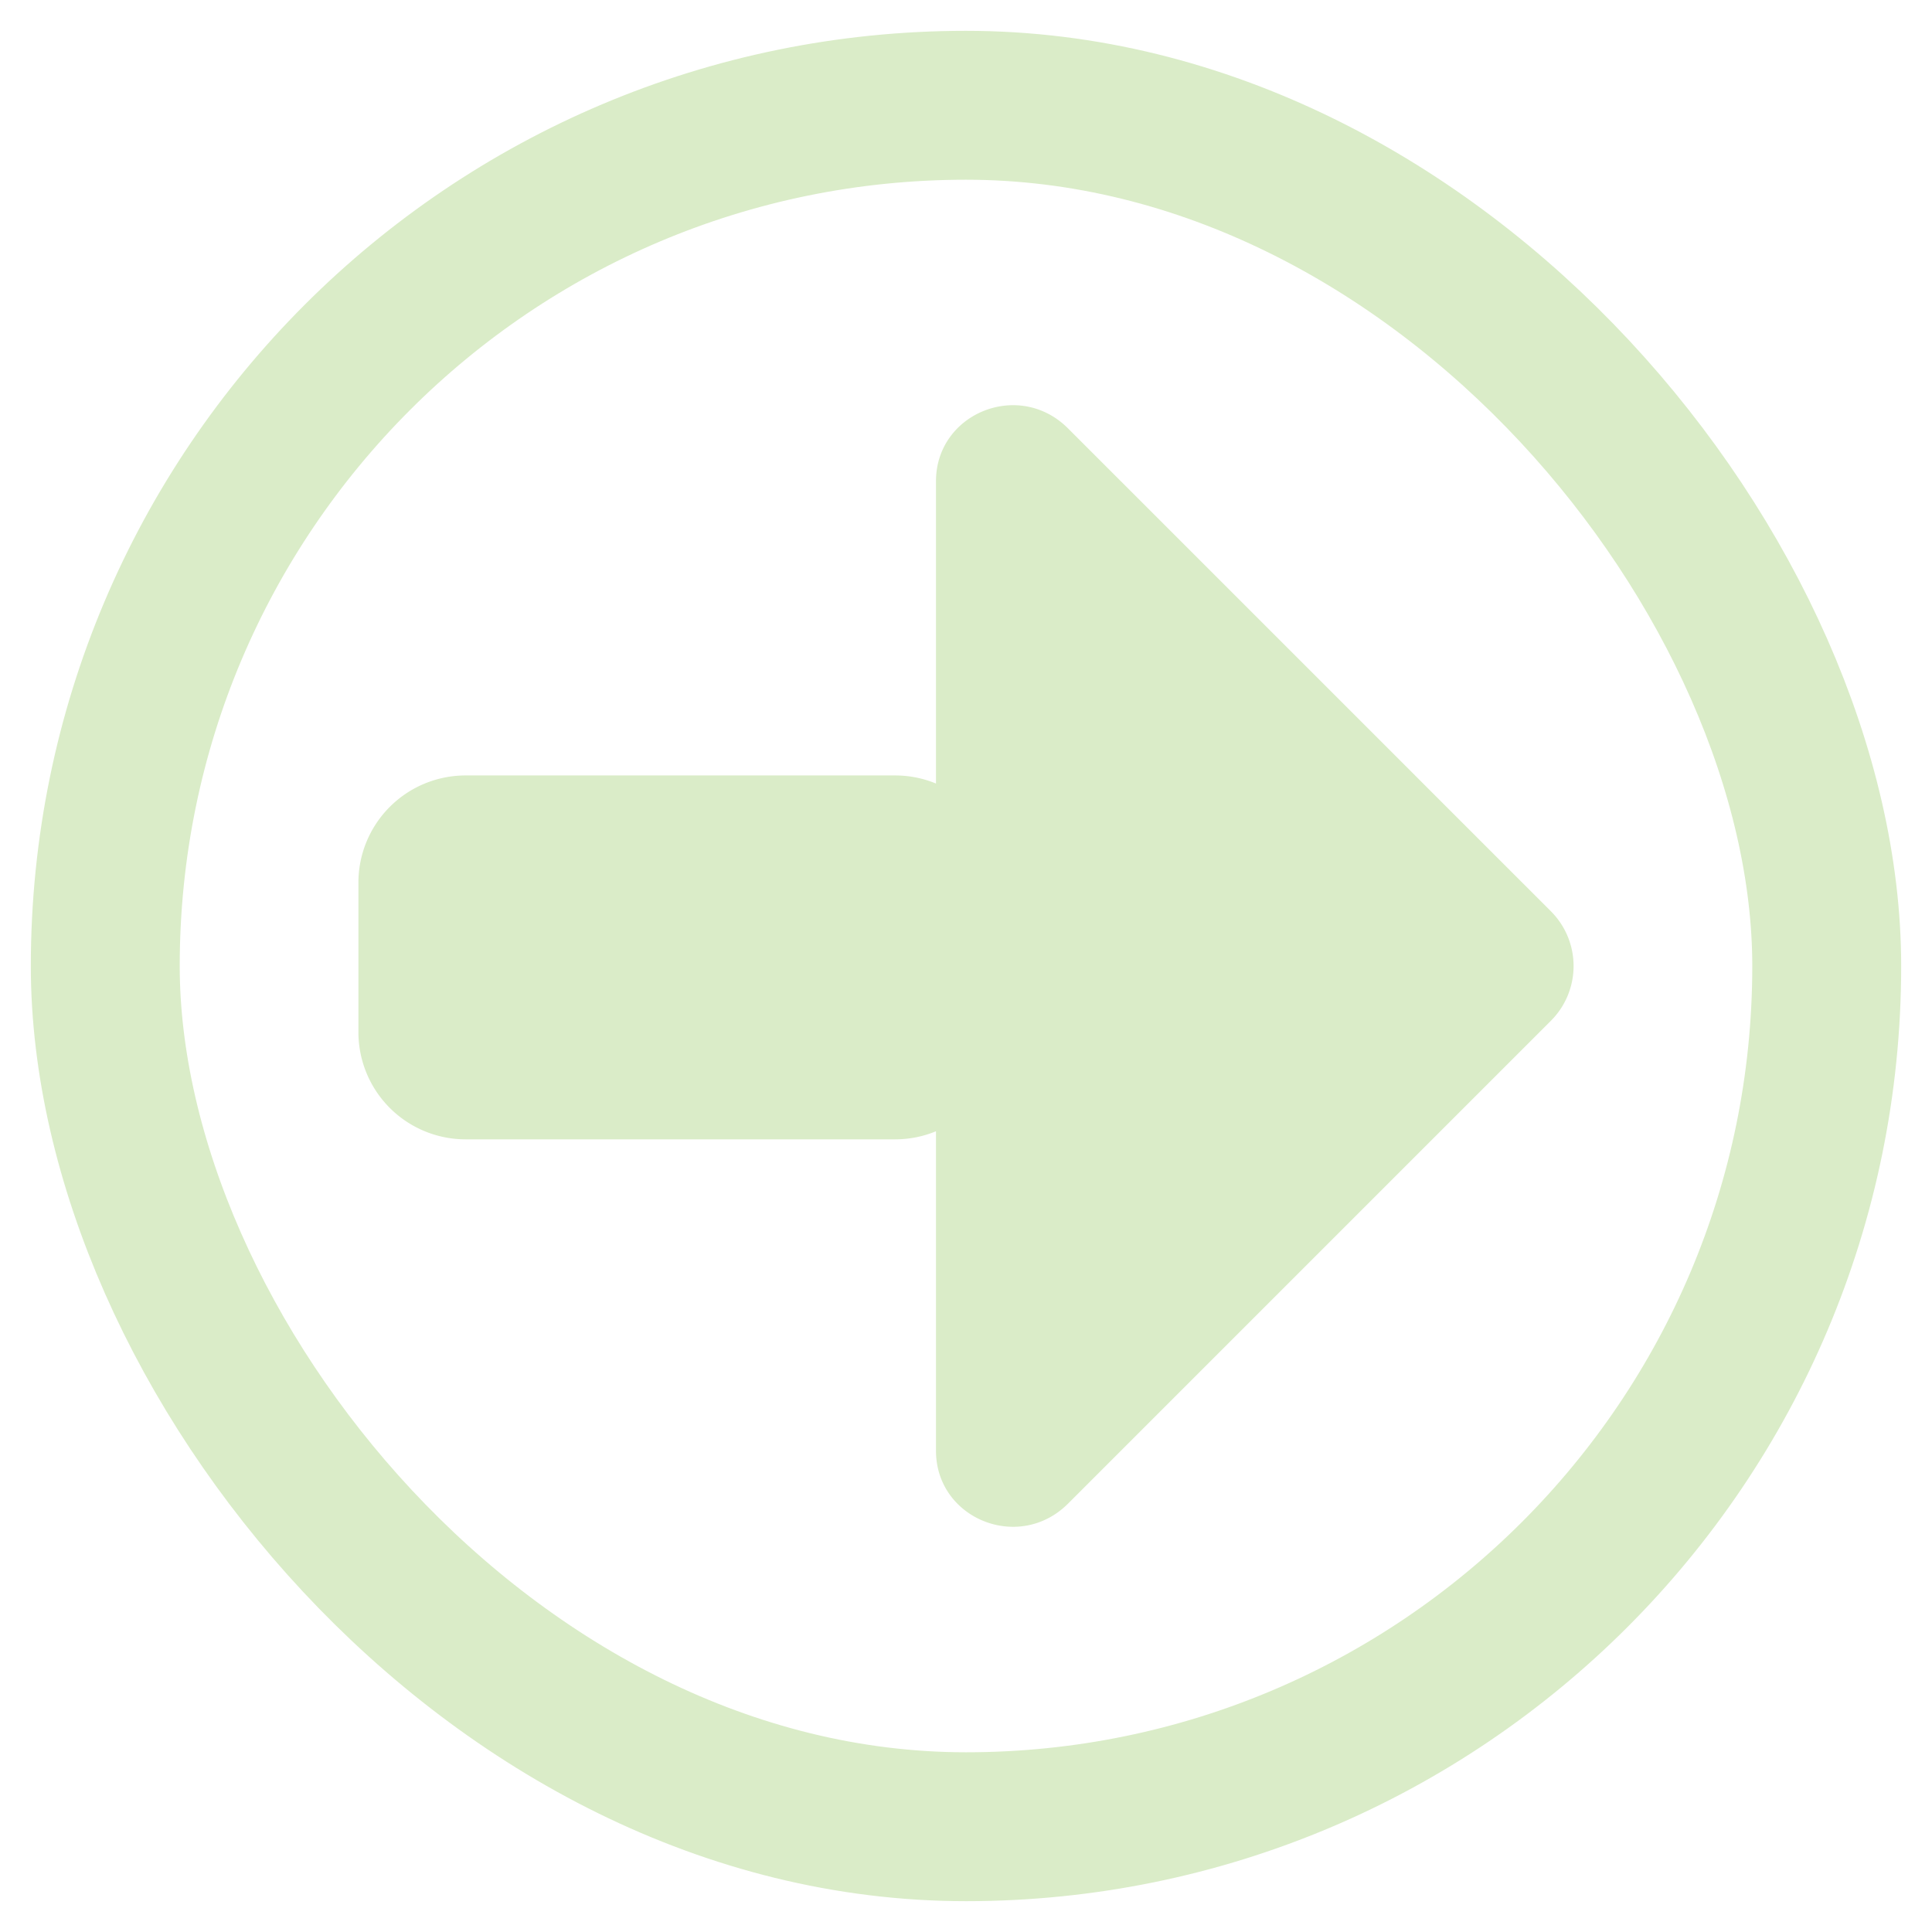 <svg xmlns="http://www.w3.org/2000/svg" width="43" height="43" fill="none"><rect width="38.314" height="38.314" x="2.343" y="2.343" stroke="#DAECC8" stroke-width="3.314" rx="19.157"/><path fill="#DAECC8" fill-rule="evenodd" d="M20.832 25.178v7.112c0 1.511 1.848 2.267 2.94 1.175l10.747-10.747a1.723 1.723 0 0 0 0-2.435L23.771 9.535c-1.091-1.092-2.939-.336-2.939 1.175v6.729a2.378 2.378 0 0 0-.91-.18h-9.558a2.386 2.386 0 0 0-2.387 2.386v3.327a2.386 2.386 0 0 0 2.387 2.386h9.558c.322 0 .63-.064.91-.18Z" clip-rule="evenodd"/></svg>